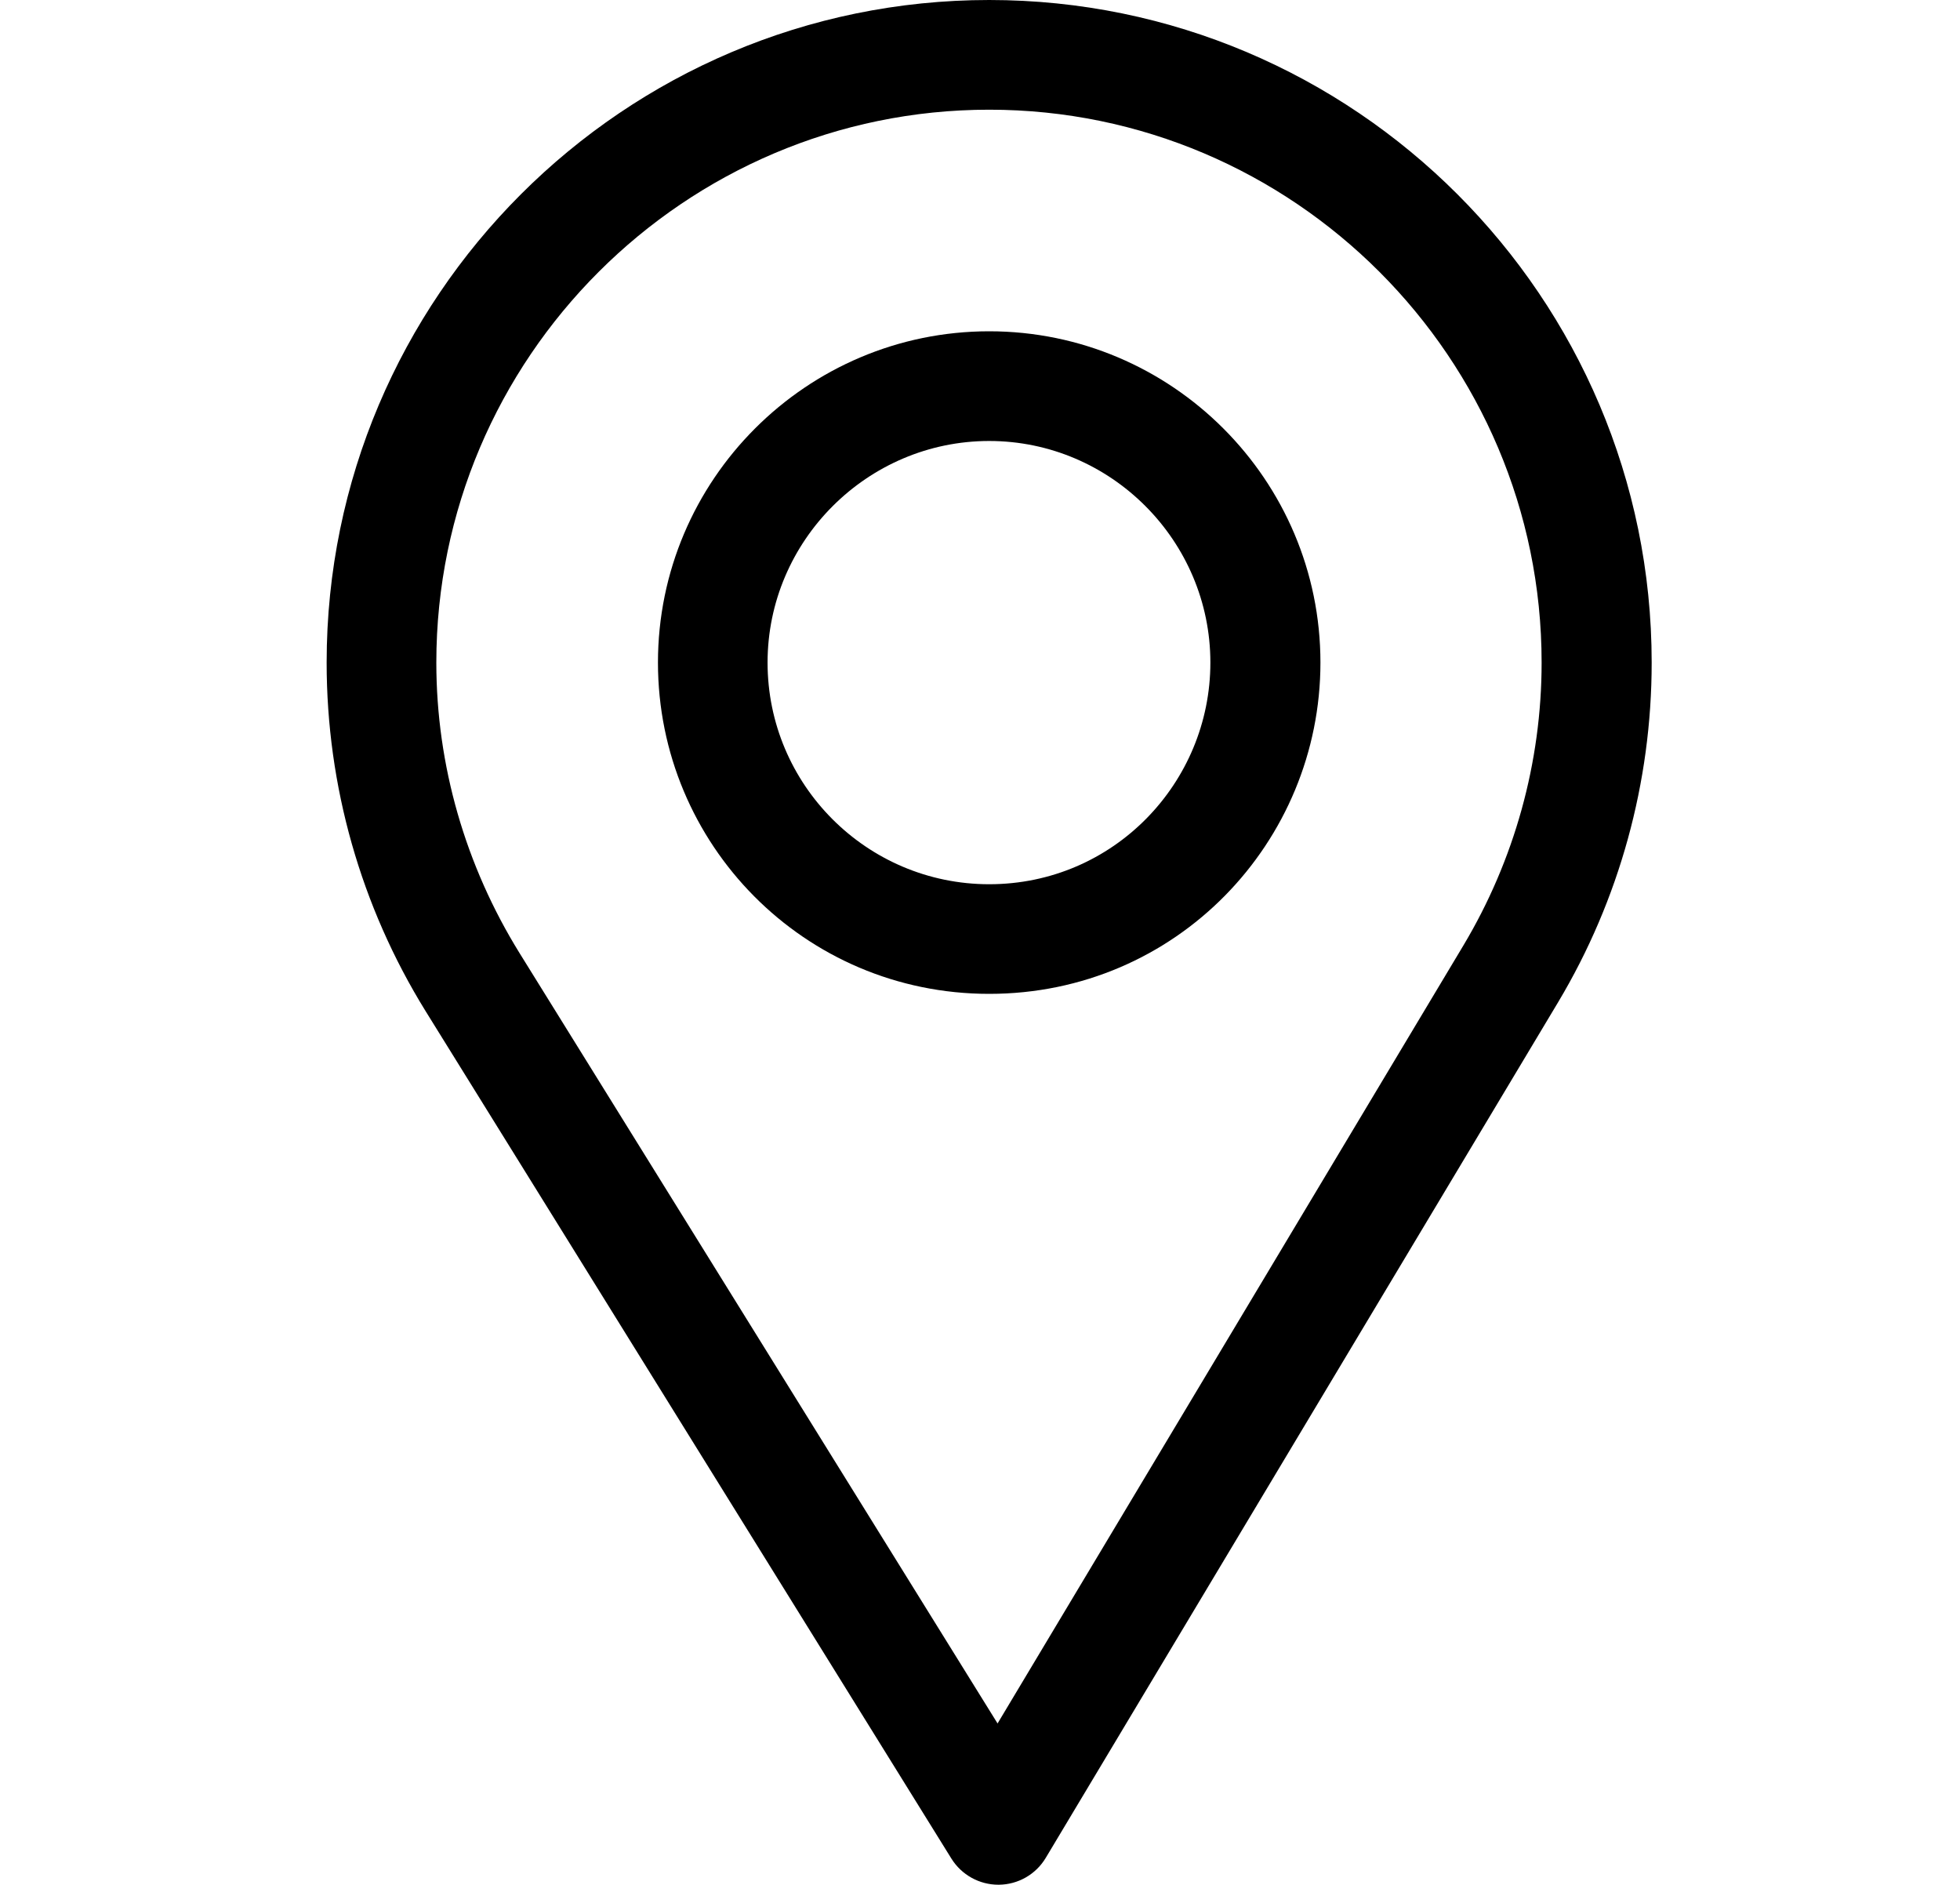 <svg width="26" height="25" viewBox="0 0 26 25" fill="none" xmlns="http://www.w3.org/2000/svg">
<g clip-path="url(#clip0)">
<path d="M13.122 0C8.276 0 4.333 3.942 4.333 8.788C4.333 10.426 4.787 12.023 5.645 13.41L12.621 24.652C12.755 24.867 12.991 24.998 13.244 24.998C13.246 24.998 13.248 24.998 13.249 24.998C13.505 24.996 13.741 24.861 13.872 24.642L20.67 13.291C21.481 11.934 21.91 10.377 21.91 8.788C21.91 3.942 17.968 0 13.122 0ZM19.413 12.539L13.233 22.859L6.89 12.638C6.176 11.484 5.788 10.153 5.788 8.788C5.788 4.75 9.083 1.455 13.122 1.455C17.16 1.455 20.45 4.75 20.45 8.788C20.45 10.113 20.088 11.41 19.413 12.539Z" fill="black"/>
<path d="M13.122 4.394C10.699 4.394 8.728 6.365 8.728 8.788C8.728 11.196 10.667 13.182 13.122 13.182C15.607 13.182 17.516 11.169 17.516 8.788C17.516 6.365 15.545 4.394 13.122 4.394ZM13.122 11.728C11.498 11.728 10.182 10.408 10.182 8.788C10.182 7.173 11.506 5.849 13.122 5.849C14.737 5.849 16.056 7.173 16.056 8.788C16.056 10.384 14.771 11.728 13.122 11.728Z" fill="black"/>
</g>
<defs>
<clipPath id="clip0">
<rect width="24.998" height="24.998" fill="white" transform="translate(0.623)"/>
</clipPath>
</defs>
</svg>
